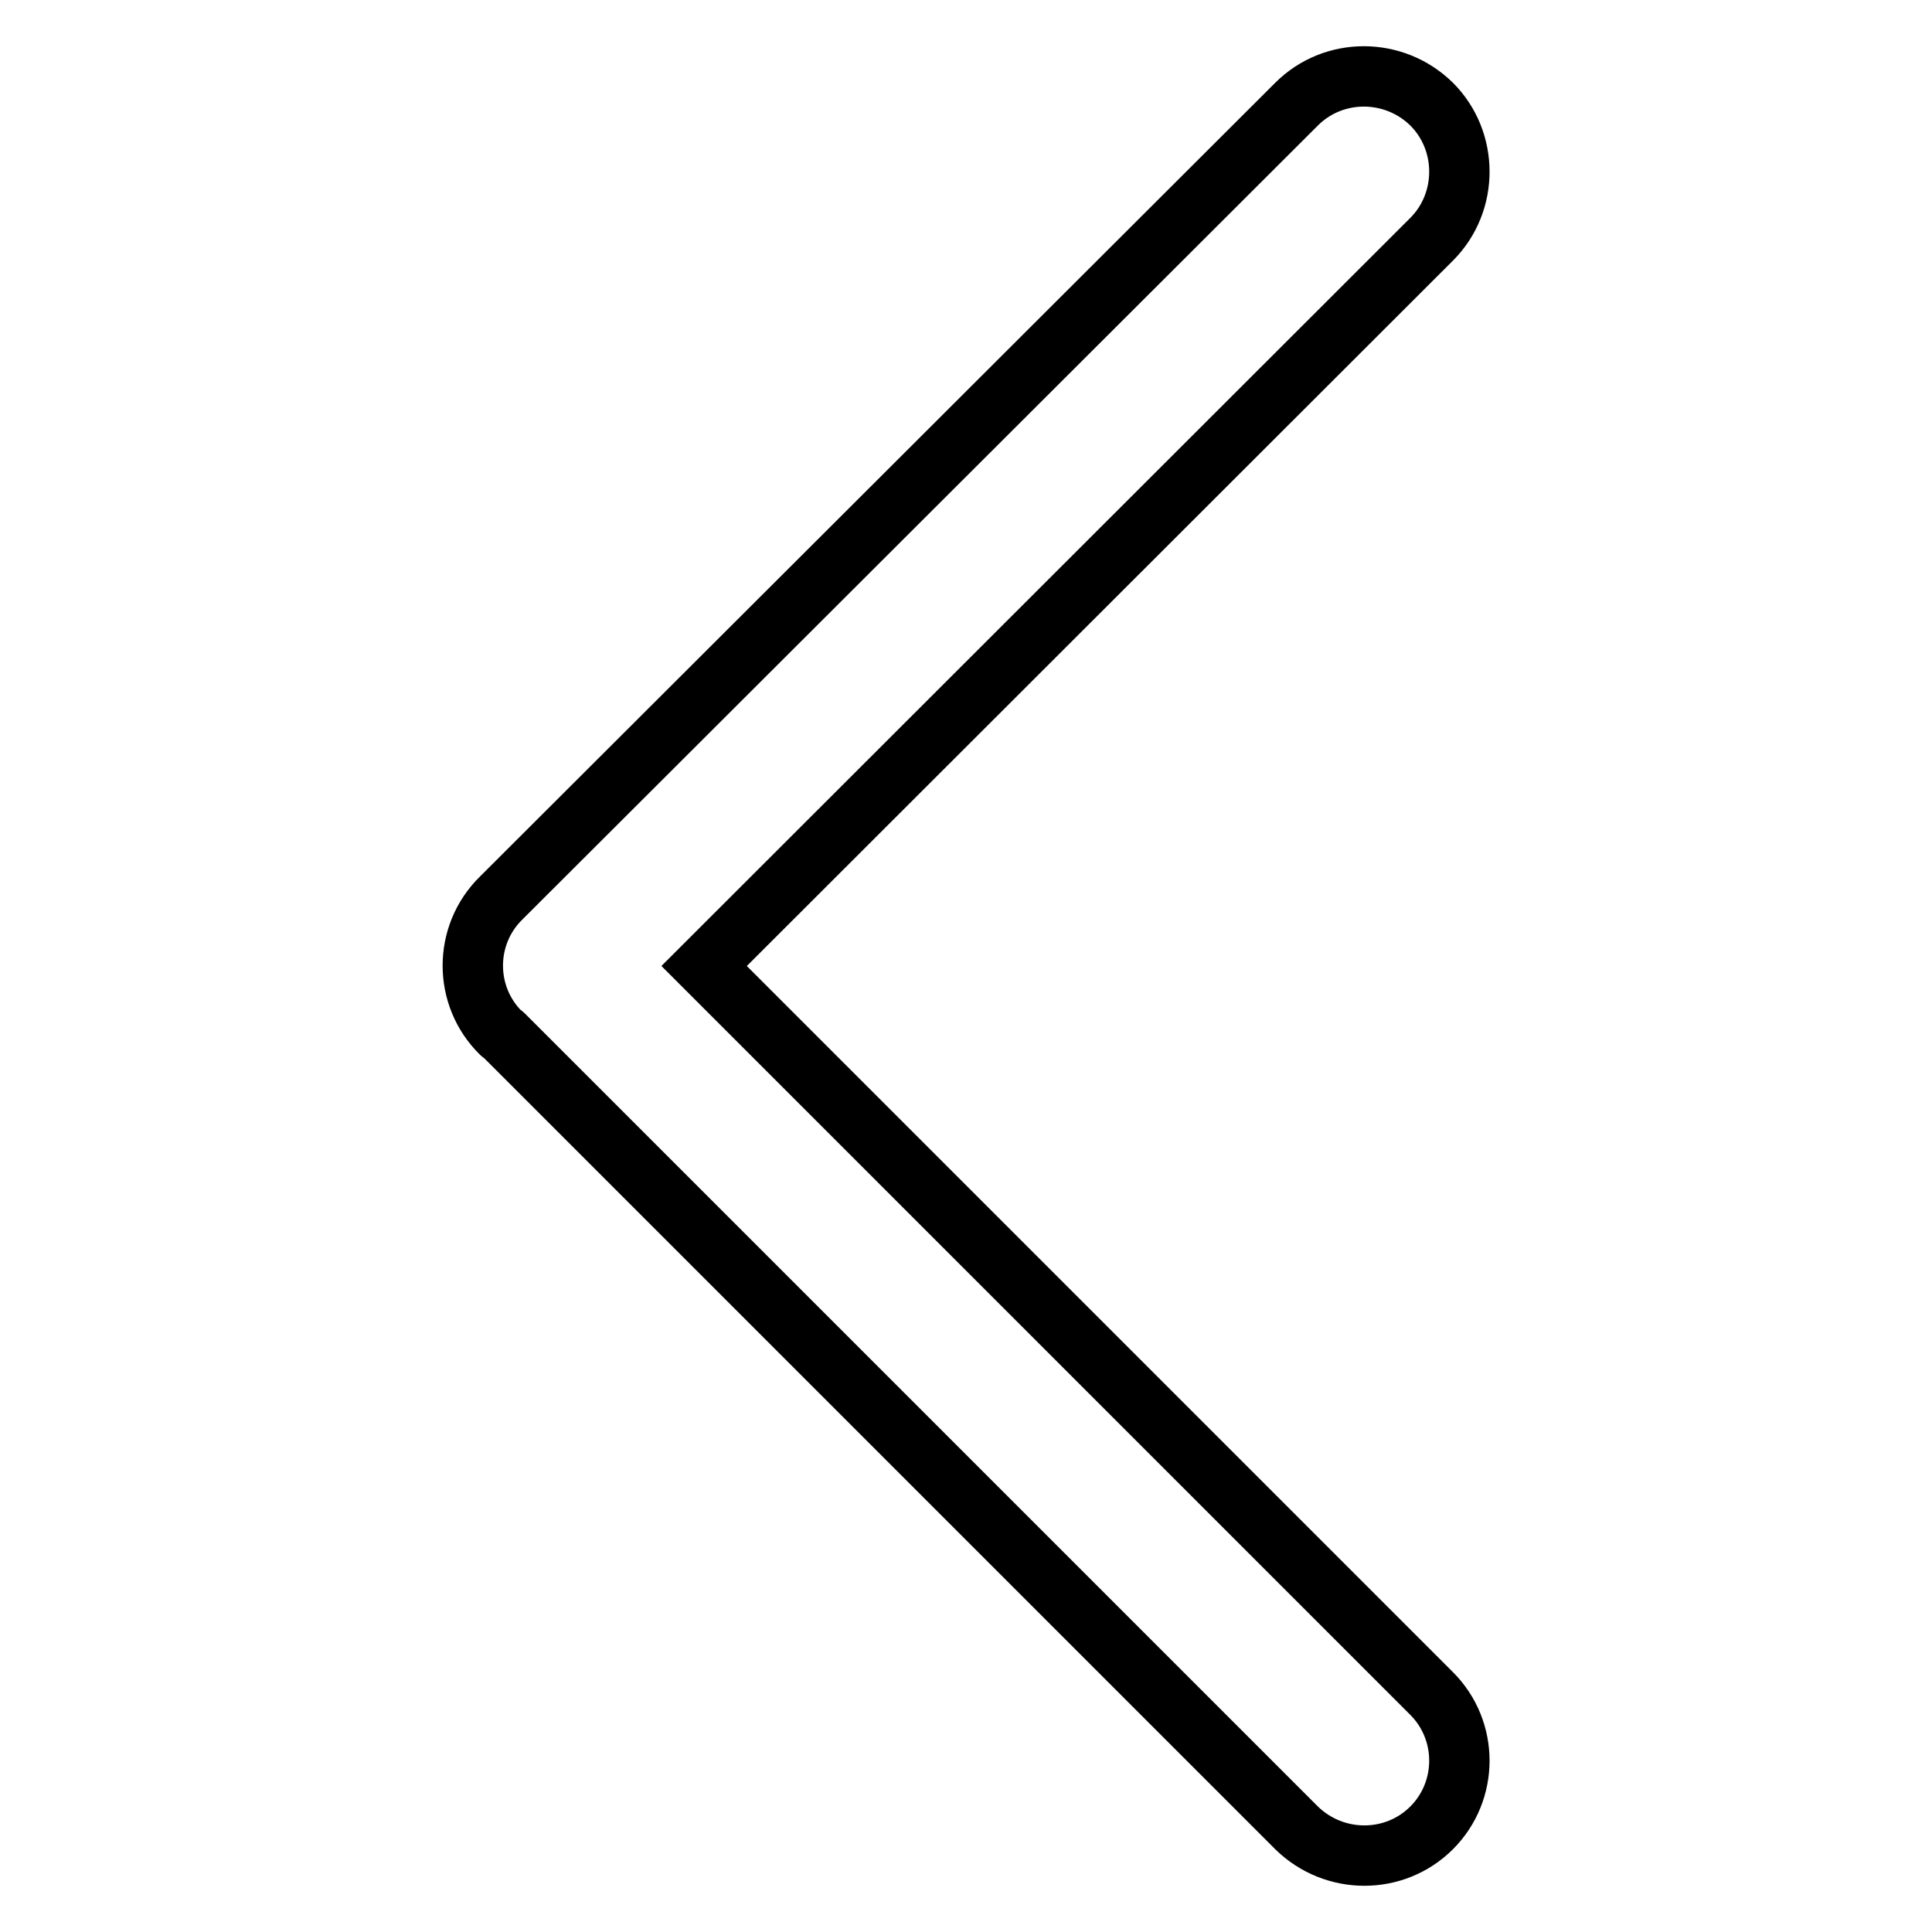 <?xml version="1.0" encoding="utf-8"?>
<!-- Svg Vector Icons : http://www.onlinewebfonts.com/icon -->
<!DOCTYPE svg PUBLIC "-//W3C//DTD SVG 1.1//EN" "http://www.w3.org/Graphics/SVG/1.1/DTD/svg11.dtd">
<svg version="1.1" xmlns="http://www.w3.org/2000/svg" xmlns:xlink="http://www.w3.org/1999/xlink" x="0px" y="0px" viewBox="0 0 256 256" enable-background="new 0 0 256 256" xml:space="preserve">
<g><g><path stroke-width="8" fill-opacity="0" stroke="#000000"  d="M189.7,224.4L93.3,128l96.4-96.3c4.9-4.9,4.9-13,0-17.9c-5-4.9-13-4.9-17.9,0L66.4,119c-5,4.9-5,13,0,17.9c0.1,0.1,0.2,0.1,0.3,0.2l105.1,105.1c5,4.9,13,4.9,17.9,0C194.6,237.3,194.6,229.3,189.7,224.4z"/></g></g>
</svg>